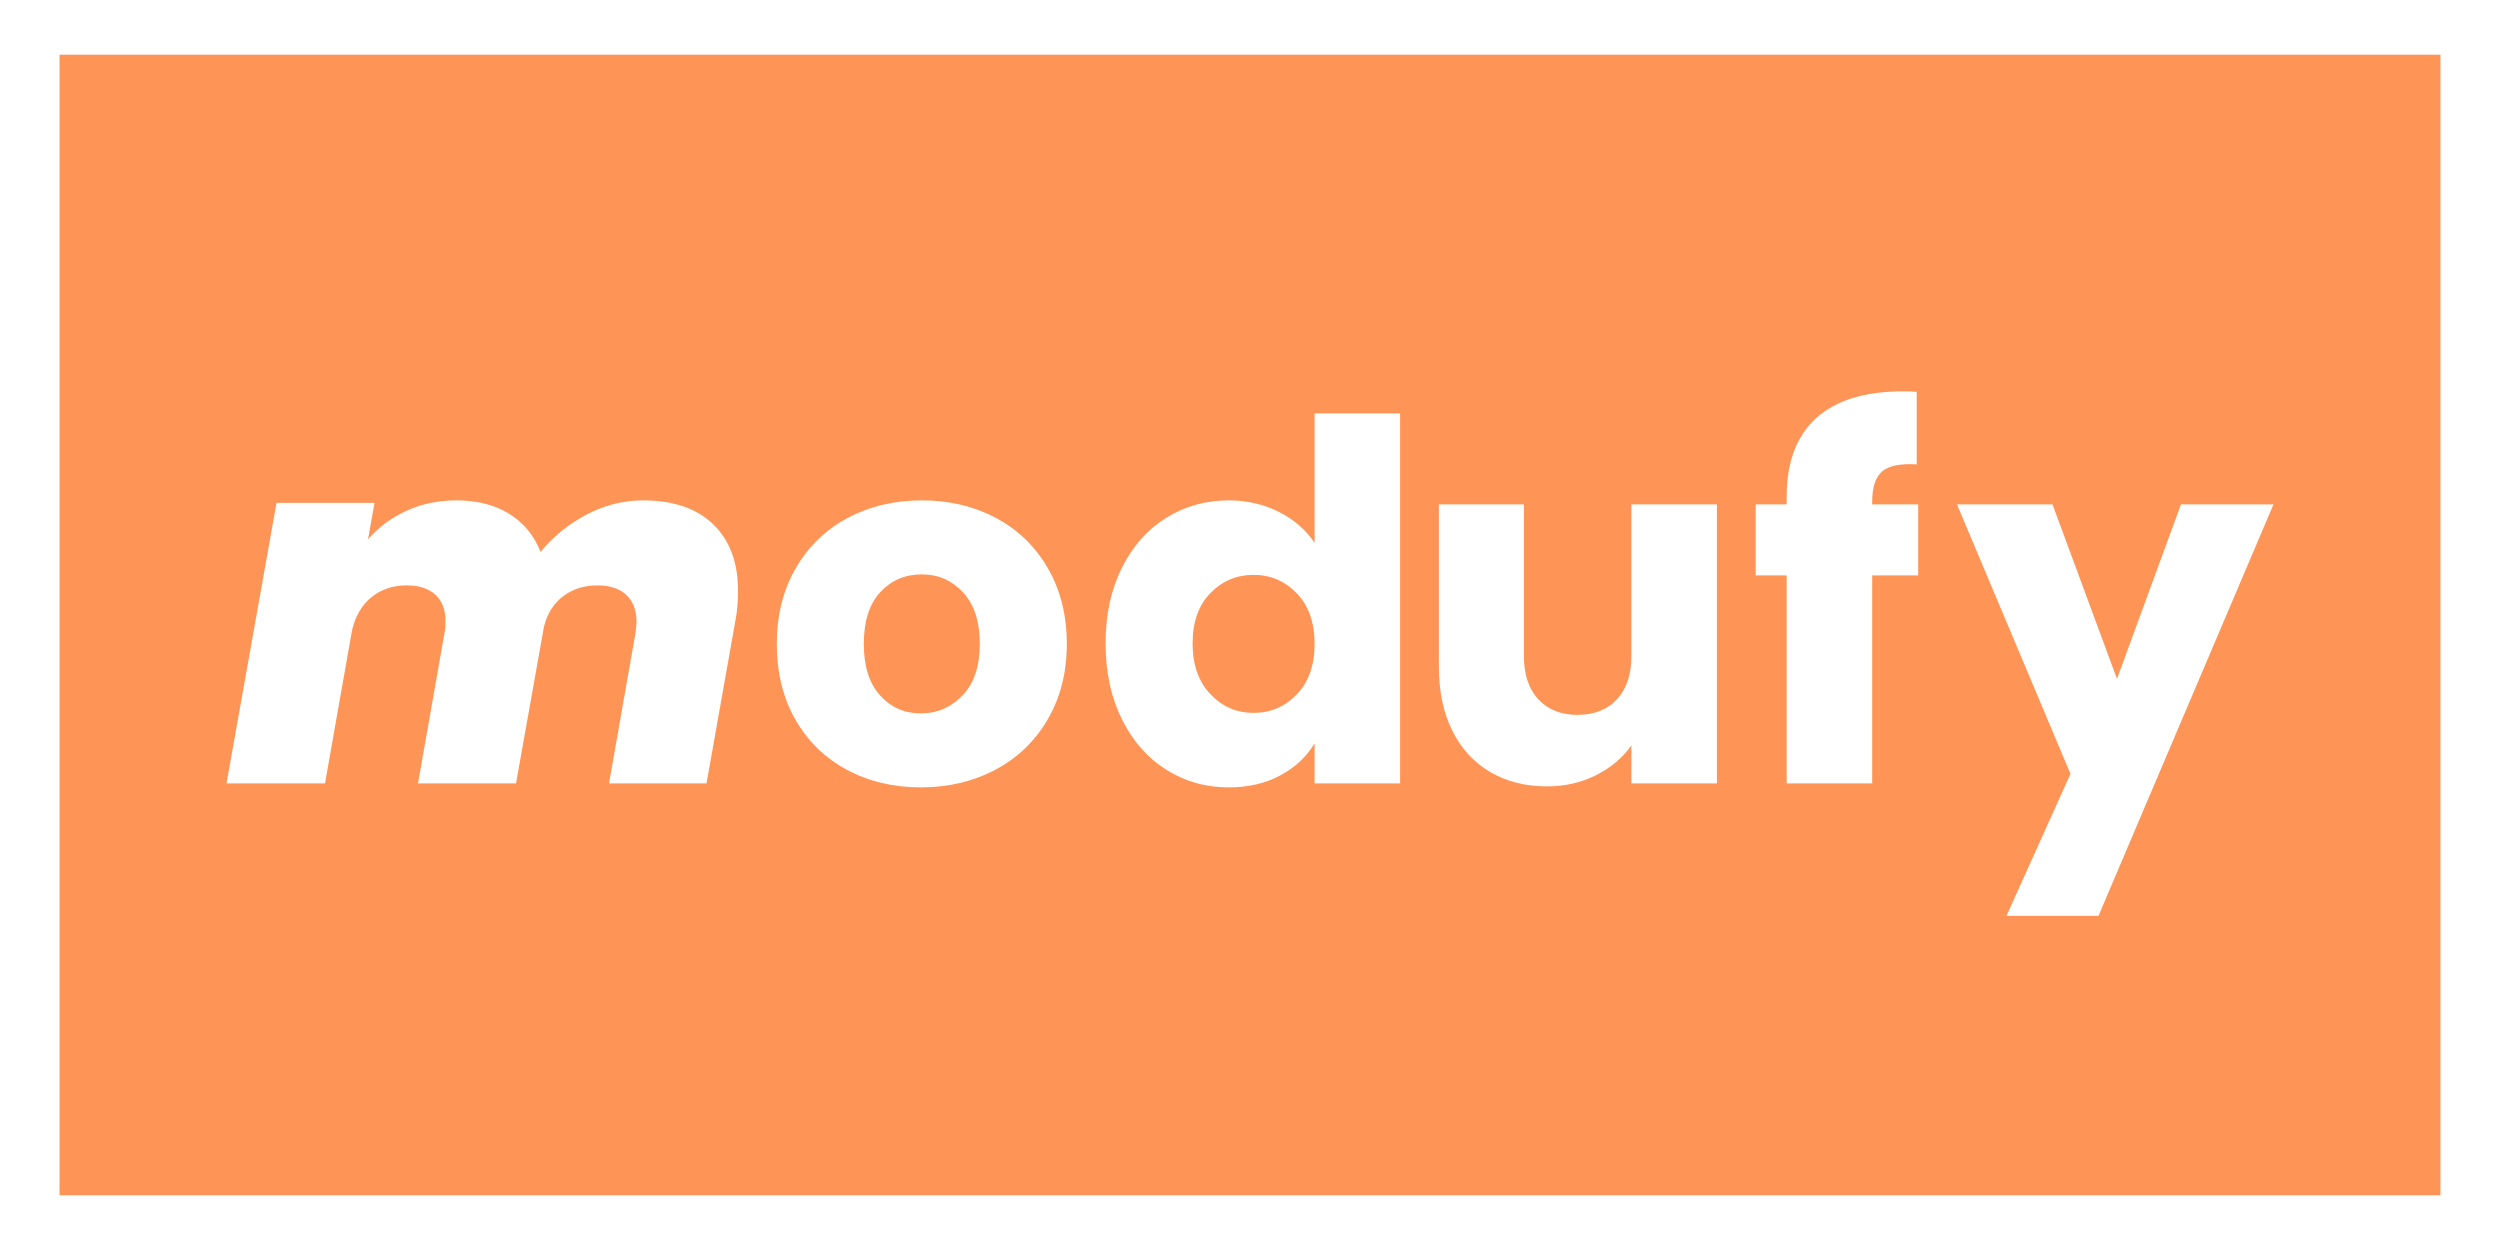 <?xml version="1.0" encoding="UTF-8"?>
<svg id="Ebene_1" data-name="Ebene 1" xmlns="http://www.w3.org/2000/svg" viewBox="0 0 200 100">
  <defs>
    <style>
      .cls-1 {
        fill: #fe9556;
      }

      .cls-2 {
        fill: #fff;
      }
    </style>
  </defs>
  <rect class="cls-2" width="200" height="100"/>
  <rect class="cls-1" x="4.761" y="4.377" width="190.477" height="91.246"/>
  <g>
    <path class="cls-2" d="M57.062,41.95c1.32,1.28,1.98,3.054,1.98,5.32,0,.88-.067,1.654-.2,2.32l-2.32,13.08h-7.8l2.12-12.04c.053-.426.08-.72.08-.88,0-.933-.274-1.653-.82-2.16-.547-.506-1.314-.76-2.3-.76-1.067,0-1.98.287-2.74.86-.76.574-1.274,1.38-1.54,2.42l-2.24,12.56h-7.84l2.12-12.04c.053-.213.08-.533.08-.96,0-.906-.274-1.606-.82-2.1-.547-.493-1.3-.74-2.26-.74-1.12,0-2.067.314-2.84.94-.773.627-1.294,1.514-1.56,2.66l-2.16,12.24h-7.88l4-22.44h7.84l-.52,2.92c.826-.96,1.846-1.72,3.06-2.28,1.213-.56,2.553-.84,4.02-.84,1.653,0,3.06.36,4.22,1.08,1.16.72,1.993,1.734,2.5,3.04,1.013-1.226,2.24-2.22,3.68-2.98s2.946-1.14,4.52-1.14c2.426,0,4.3.64,5.62,1.92Z"/>
    <path class="cls-2" d="M67.765,61.59c-1.747-.933-3.12-2.266-4.12-4-1-1.733-1.5-3.76-1.5-6.08,0-2.293.506-4.313,1.52-6.06,1.013-1.746,2.4-3.086,4.16-4.02,1.76-.933,3.733-1.4,5.92-1.4s4.16.467,5.92,1.4c1.76.934,3.146,2.274,4.16,4.02,1.013,1.747,1.52,3.767,1.52,6.06s-.514,4.314-1.54,6.06c-1.027,1.747-2.427,3.087-4.2,4.02-1.774.934-3.754,1.4-5.94,1.4s-4.154-.466-5.9-1.4ZM77.005,55.63c.92-.96,1.38-2.333,1.38-4.12,0-1.786-.447-3.16-1.34-4.12-.894-.96-1.994-1.44-3.3-1.44-1.334,0-2.44.474-3.32,1.42-.88.947-1.32,2.327-1.32,4.14,0,1.787.433,3.16,1.3,4.12.866.96,1.953,1.44,3.26,1.44,1.306,0,2.42-.48,3.34-1.44Z"/>
    <path class="cls-2" d="M89.748,45.43c.866-1.733,2.046-3.066,3.54-4,1.493-.933,3.16-1.4,5-1.4,1.466,0,2.806.307,4.02.92,1.213.614,2.167,1.44,2.86,2.48v-10.36h6.84v29.6h-6.84v-3.2c-.64,1.067-1.554,1.92-2.74,2.56-1.187.64-2.567.96-4.14.96-1.84,0-3.507-.473-5-1.42-1.494-.946-2.674-2.293-3.54-4.04-.867-1.746-1.3-3.766-1.3-6.06s.433-4.306,1.3-6.04ZM103.748,47.47c-.947-.986-2.1-1.48-3.46-1.48s-2.514.487-3.46,1.46c-.947.974-1.42,2.314-1.42,4.02,0,1.707.473,3.06,1.42,4.06.946,1,2.1,1.5,3.46,1.5s2.513-.493,3.46-1.48c.946-.986,1.42-2.333,1.42-4.04,0-1.706-.474-3.053-1.42-4.04Z"/>
    <path class="cls-2" d="M137.352,40.35v22.32h-6.84v-3.04c-.694.987-1.634,1.78-2.82,2.38-1.187.6-2.5.9-3.94.9-1.707,0-3.214-.38-4.52-1.14-1.307-.76-2.32-1.86-3.04-3.3-.72-1.44-1.08-3.133-1.08-5.08v-13.04h6.8v12.12c0,1.494.386,2.654,1.16,3.48.773.827,1.813,1.24,3.12,1.24,1.333,0,2.386-.413,3.16-1.24.773-.826,1.16-1.986,1.16-3.48v-12.12h6.84Z"/>
    <path class="cls-2" d="M153.455,46.03h-3.68v16.64h-6.84v-16.64h-2.48v-5.68h2.48v-.64c0-2.746.786-4.833,2.36-6.26,1.573-1.426,3.88-2.14,6.92-2.14.506,0,.88.014,1.12.04v5.8c-1.307-.08-2.227.107-2.76.56-.534.454-.8,1.267-.8,2.44v.2h3.68v5.68Z"/>
    <path class="cls-2" d="M181.878,40.35l-14,32.92h-7.359l5.12-11.36-9.08-21.56h7.64l5.16,13.96,5.12-13.96h7.399Z"/>
  </g>
</svg>